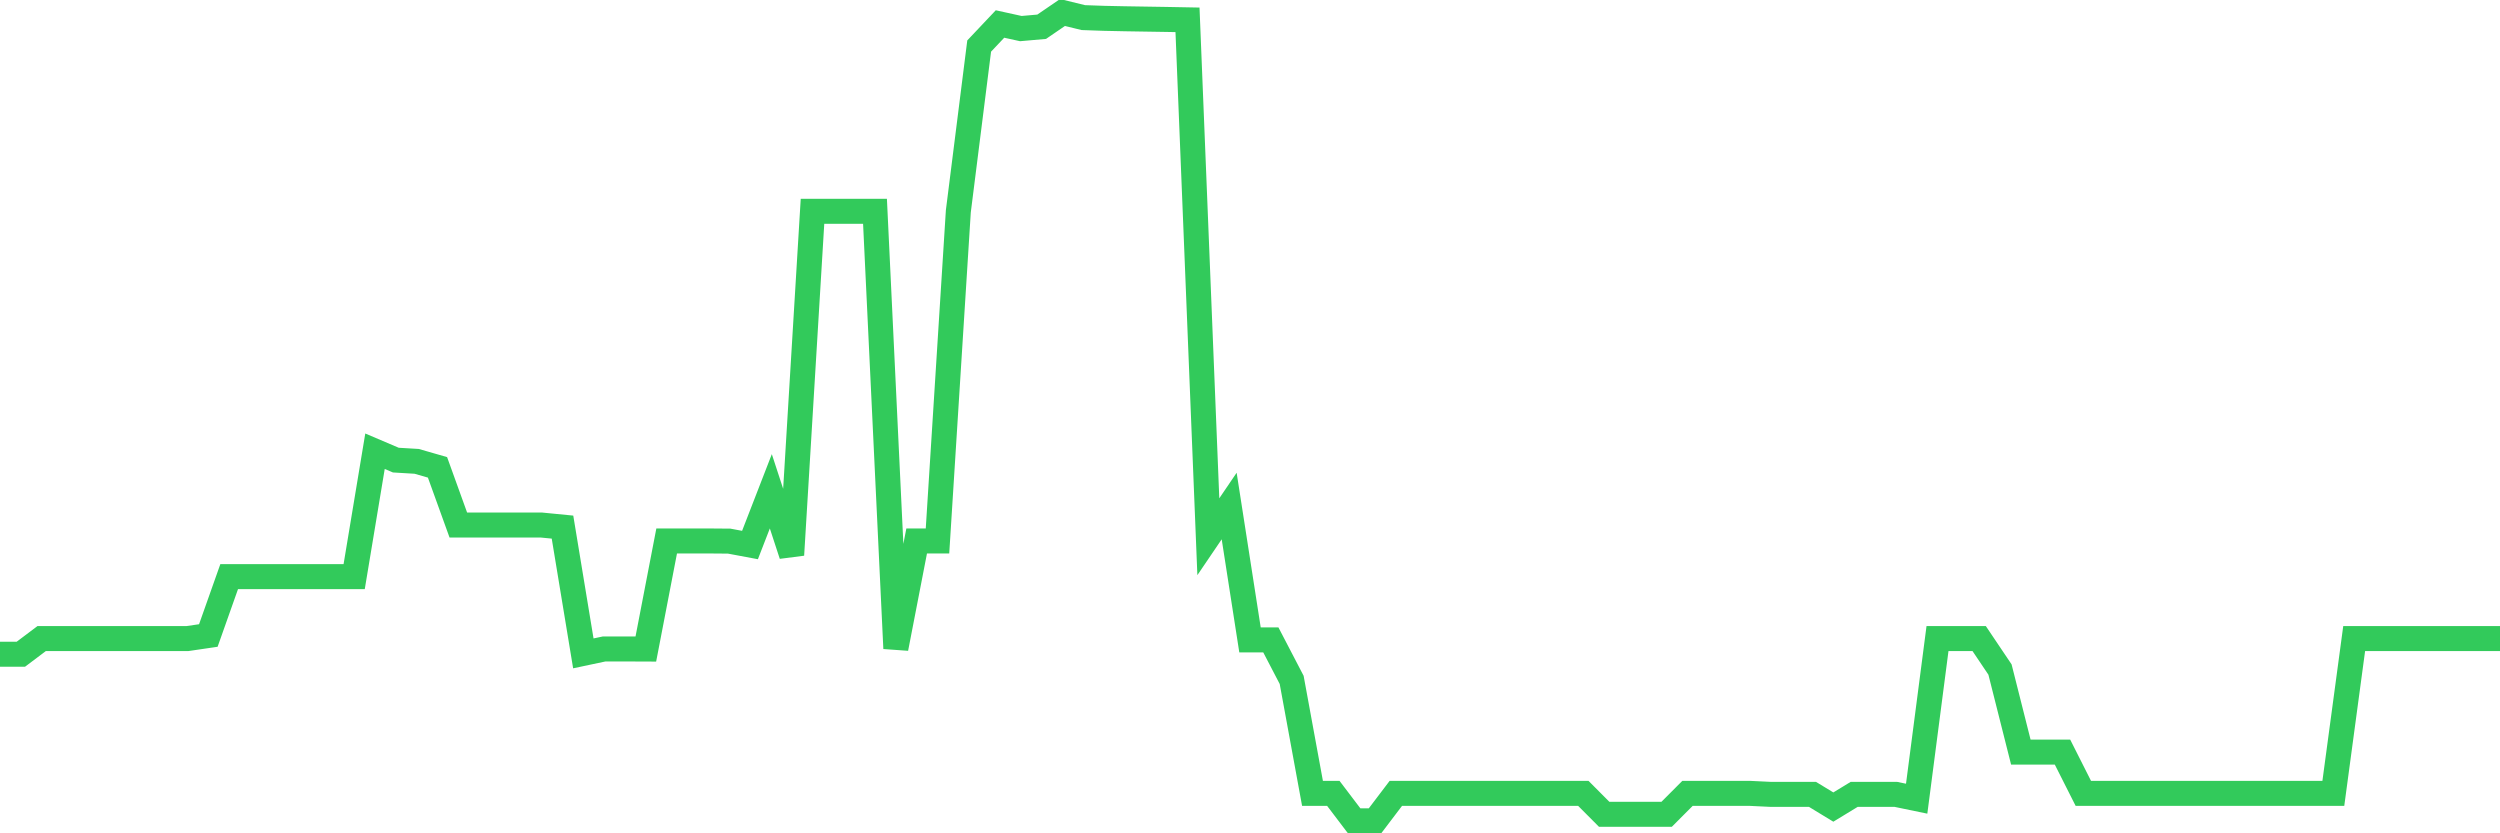 <svg
  xmlns="http://www.w3.org/2000/svg"
  xmlns:xlink="http://www.w3.org/1999/xlink"
  width="120"
  height="40"
  viewBox="0 0 120 40"
  preserveAspectRatio="none"
>
  <polyline
    points="0,31.404 1,31.404 2,30.651 3,30.651 4,30.651 5,30.651 6,30.651 7,30.651 8,30.651 9,30.651 10,30.504 11,27.679 12,27.679 13,27.679 14,27.679 15,27.679 16,27.679 17,27.679 18,21.659 19,22.085 20,22.145 21,22.433 22,25.203 23,25.203 24,25.203 25,25.203 26,25.203 27,25.301 28,31.362 29,31.15 30,31.15 31,31.154 32,25.965 33,25.965 34,25.966 35,25.974 36,26.161 37,23.582 38,26.638 39,10.142 40,10.142 41,10.142 42,10.142 43,31.125 44,25.965 45,25.965 46,10.142 47,2.21 48,1.152 49,1.372 50,1.284 51,0.6 52,0.845 53,0.88 54,0.901 55,0.917 56,0.933 57,0.952 58,25.763 59,24.289 60,30.714 61,30.714 62,32.635 63,38.082 64,38.082 65,39.4 66,39.4 67,38.082 68,38.082 69,38.082 70,38.082 71,38.082 72,38.082 73,38.082 74,38.082 75,38.082 76,38.082 77,39.086 78,39.085 79,39.085 80,39.085 81,38.082 82,38.082 83,38.082 84,38.082 85,38.13 86,38.13 87,38.13 88,38.739 89,38.13 90,38.13 91,38.13 92,38.337 93,30.651 94,30.651 95,30.651 96,32.138 97,36.101 98,36.101 99,36.101 100,38.082 101,38.082 102,38.082 103,38.082 104,38.082 105,38.082 106,38.082 107,38.082 108,38.082 109,38.082 110,38.082 111,38.082 112,38.082 113,30.651 114,30.651 115,30.651 116,30.651 117,30.651 118,30.651 119,30.651 120,30.651"
    fill="none"
    stroke="#32ca5b"
    stroke-width="1.2"
  >
  </polyline>
</svg>